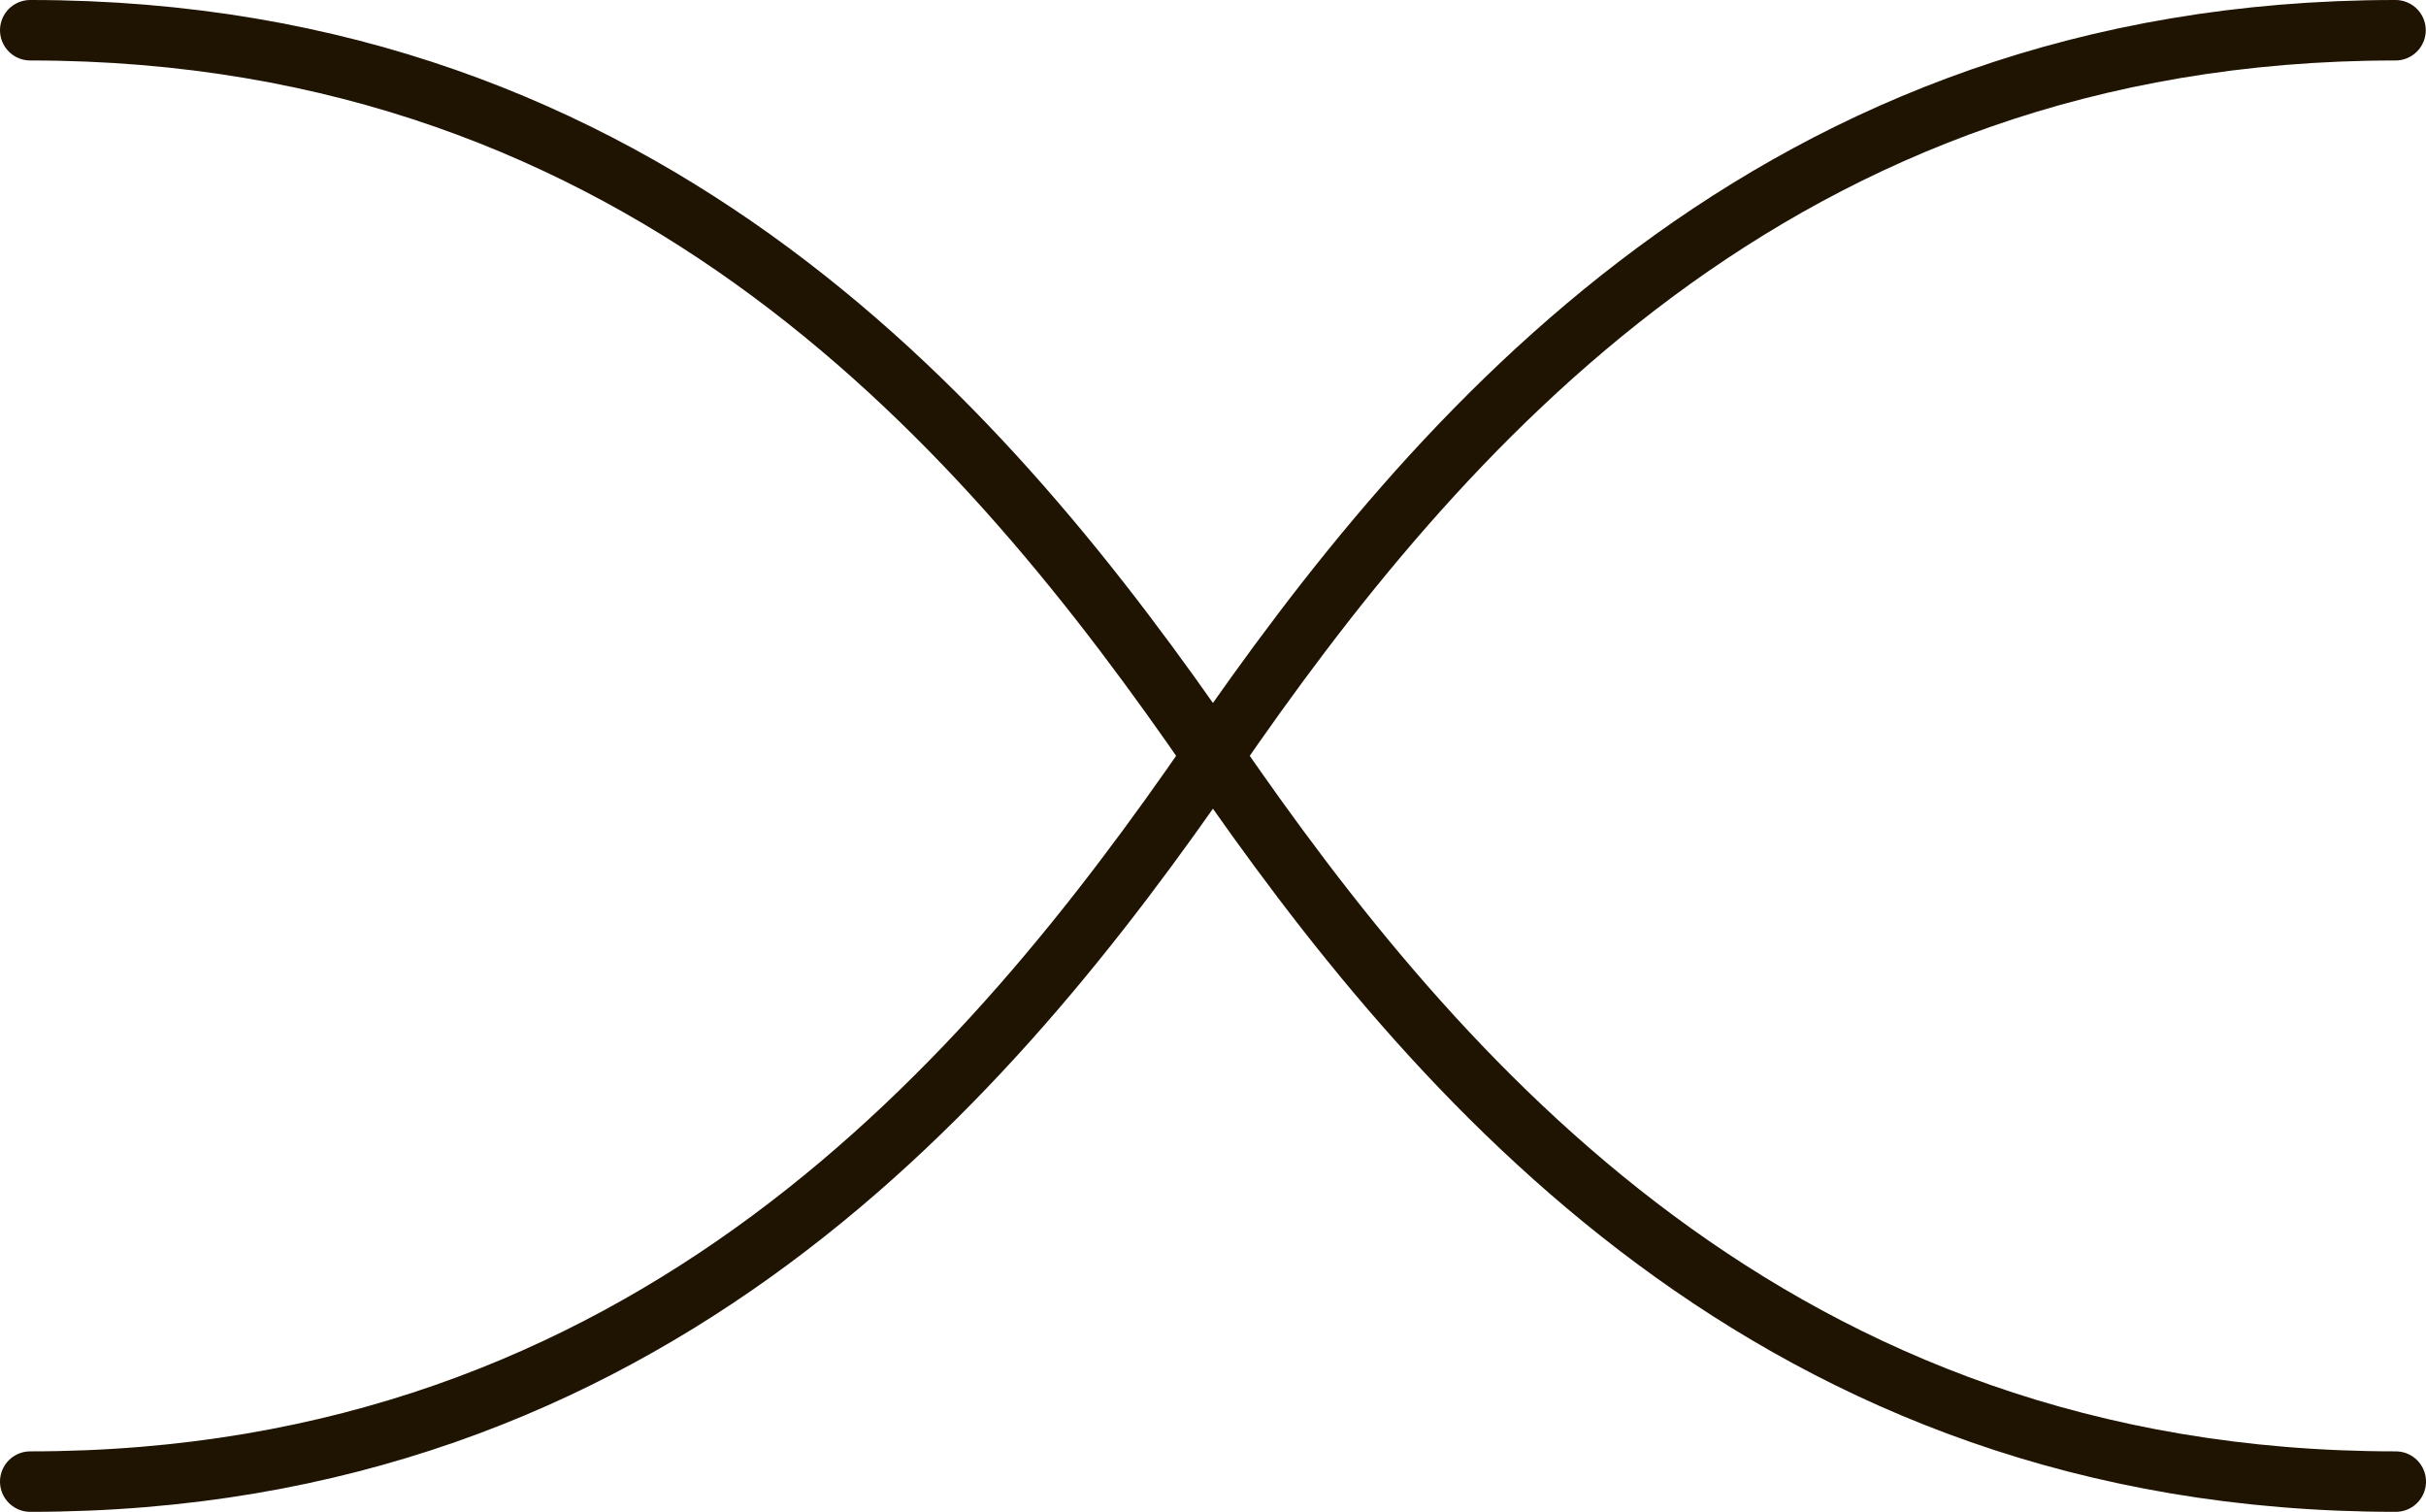 <svg xmlns="http://www.w3.org/2000/svg" width="40.12" height="25" viewBox="0 0 40.12 25">
  <g id="sp_menu_btn" transform="translate(-310.381 -27.946)">
    <path id="線_5" data-name="線 5" d="M.5,24.5c10.249,0,15.885-6.668,19.558-12S29.367.5,39.616.5" transform="translate(310.381 27.946)" fill="none" stroke="#1f1301" stroke-linecap="round" stroke-miterlimit="10" stroke-width="1"/>
    <path id="線_6" data-name="線 6" d="M39.62,24.5c-10.25,0-15.887-6.668-19.56-12S10.75.5.5.5" transform="translate(310.381 27.946)" fill="none" stroke="#1f1301" stroke-linecap="round" stroke-miterlimit="10" stroke-width="1"/>
  </g>
</svg>
